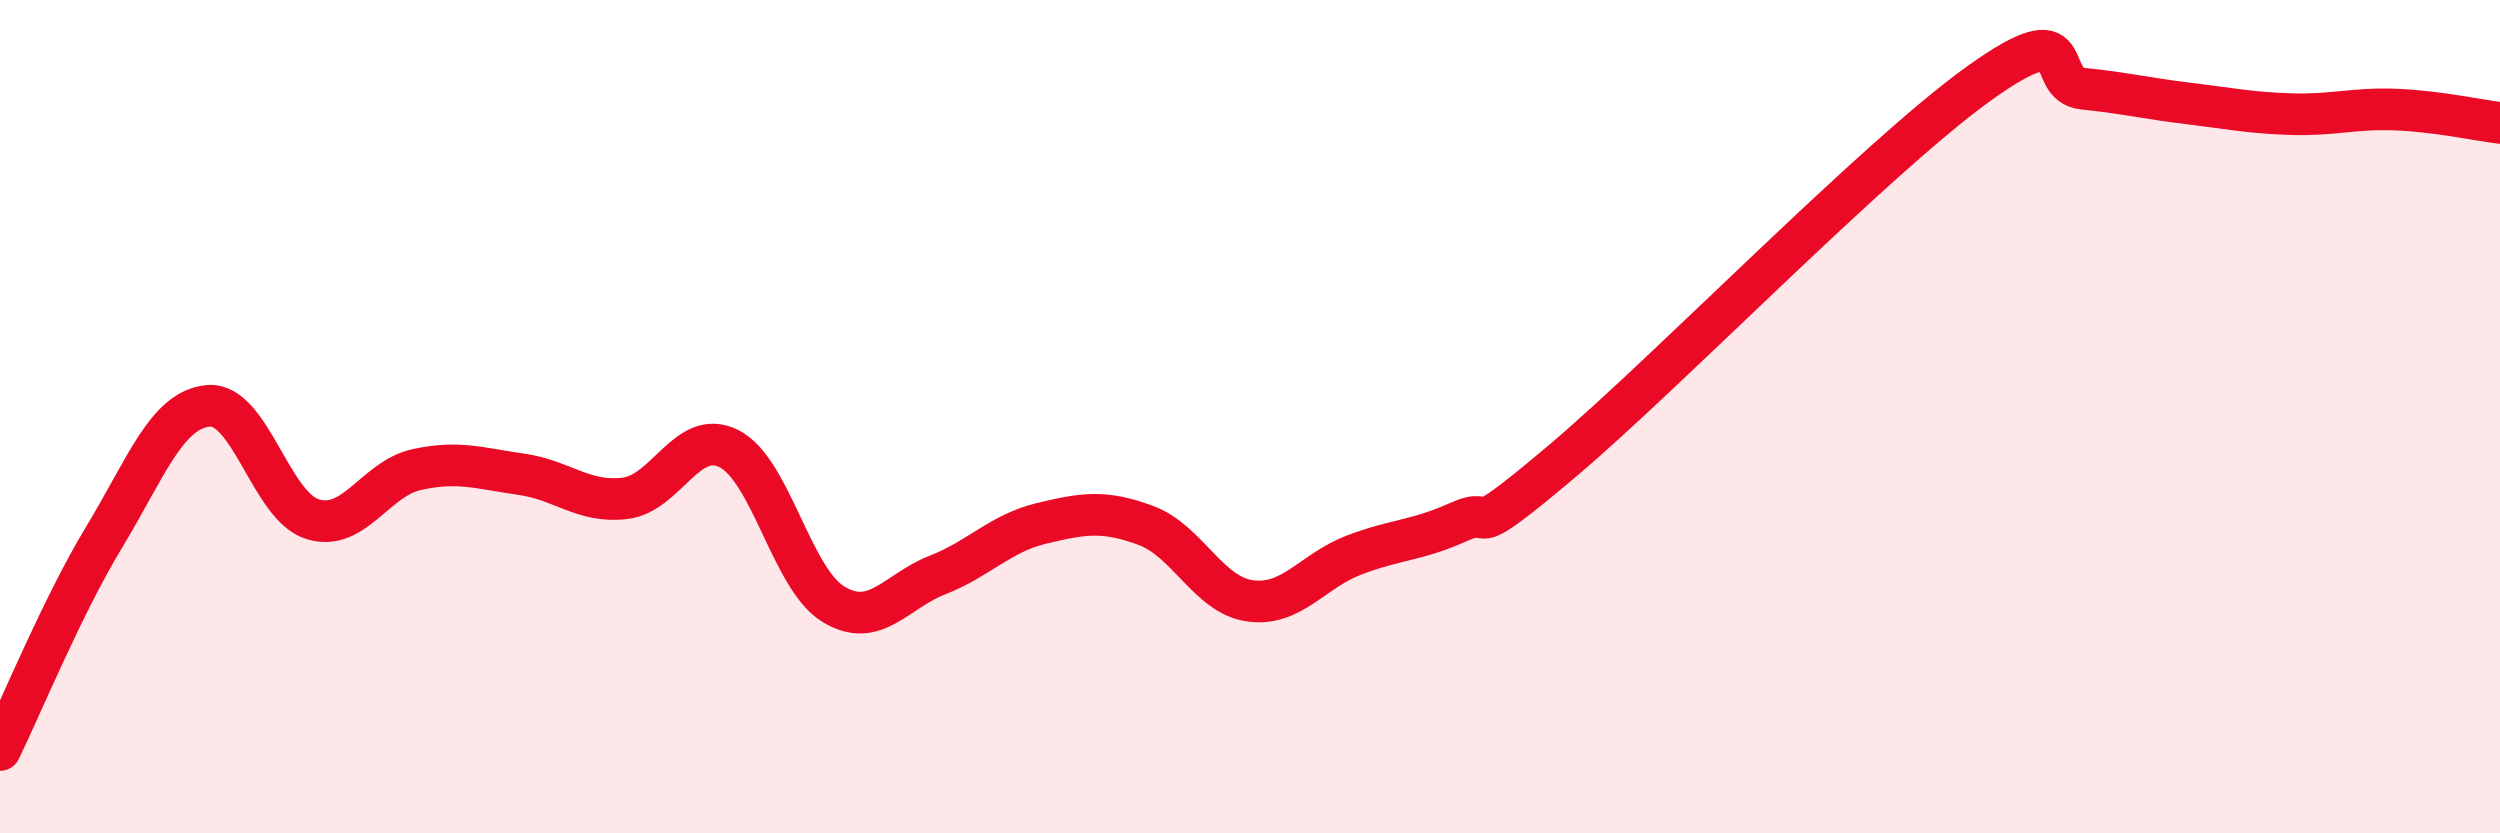 
    <svg width="60" height="20" viewBox="0 0 60 20" xmlns="http://www.w3.org/2000/svg">
      <path
        d="M 0,18 C 0.5,16.98 1.5,14.54 2.5,12.89 C 3.5,11.24 4,9.83 5,9.74 C 6,9.65 6.5,12.15 7.5,12.46 C 8.5,12.77 9,11.49 10,11.27 C 11,11.05 11.5,11.24 12.5,11.38 C 13.5,11.52 14,12.08 15,11.96 C 16,11.84 16.5,10.26 17.5,10.77 C 18.5,11.28 19,13.89 20,14.5 C 21,15.11 21.5,14.19 22.5,13.8 C 23.5,13.41 24,12.8 25,12.56 C 26,12.32 26.5,12.24 27.5,12.61 C 28.5,12.98 29,14.28 30,14.42 C 31,14.56 31.5,13.7 32.5,13.32 C 33.5,12.94 34,12.98 35,12.53 C 36,12.08 35,13.17 37.5,11.06 C 40,8.95 45,3.79 47.5,2 C 50,0.21 49,2.03 50,2.13 C 51,2.23 51.5,2.36 52.5,2.48 C 53.5,2.6 54,2.71 55,2.74 C 56,2.77 56.5,2.59 57.5,2.63 C 58.5,2.67 59.5,2.89 60,2.95L60 20L0 20Z"
        fill="#EB0A25"
        opacity="0.1"
        stroke-linecap="round"
        stroke-linejoin="round"
      />
      <path
        d="M 0,18 C 0.5,16.98 1.5,14.54 2.5,12.89 C 3.5,11.24 4,9.83 5,9.74 C 6,9.65 6.5,12.15 7.5,12.46 C 8.5,12.77 9,11.49 10,11.27 C 11,11.05 11.5,11.24 12.5,11.38 C 13.5,11.52 14,12.08 15,11.96 C 16,11.84 16.5,10.26 17.5,10.77 C 18.5,11.28 19,13.89 20,14.5 C 21,15.11 21.5,14.19 22.5,13.8 C 23.5,13.41 24,12.8 25,12.56 C 26,12.32 26.5,12.24 27.5,12.61 C 28.5,12.98 29,14.28 30,14.42 C 31,14.56 31.5,13.7 32.5,13.32 C 33.5,12.94 34,12.98 35,12.53 C 36,12.08 35,13.17 37.5,11.06 C 40,8.95 45,3.79 47.5,2 C 50,0.21 49,2.03 50,2.13 C 51,2.23 51.5,2.36 52.5,2.48 C 53.5,2.6 54,2.71 55,2.74 C 56,2.77 56.5,2.59 57.5,2.63 C 58.5,2.67 59.5,2.89 60,2.95"
        stroke="#EB0A25"
        stroke-width="1"
        fill="none"
        stroke-linecap="round"
        stroke-linejoin="round"
      />
    </svg>
  